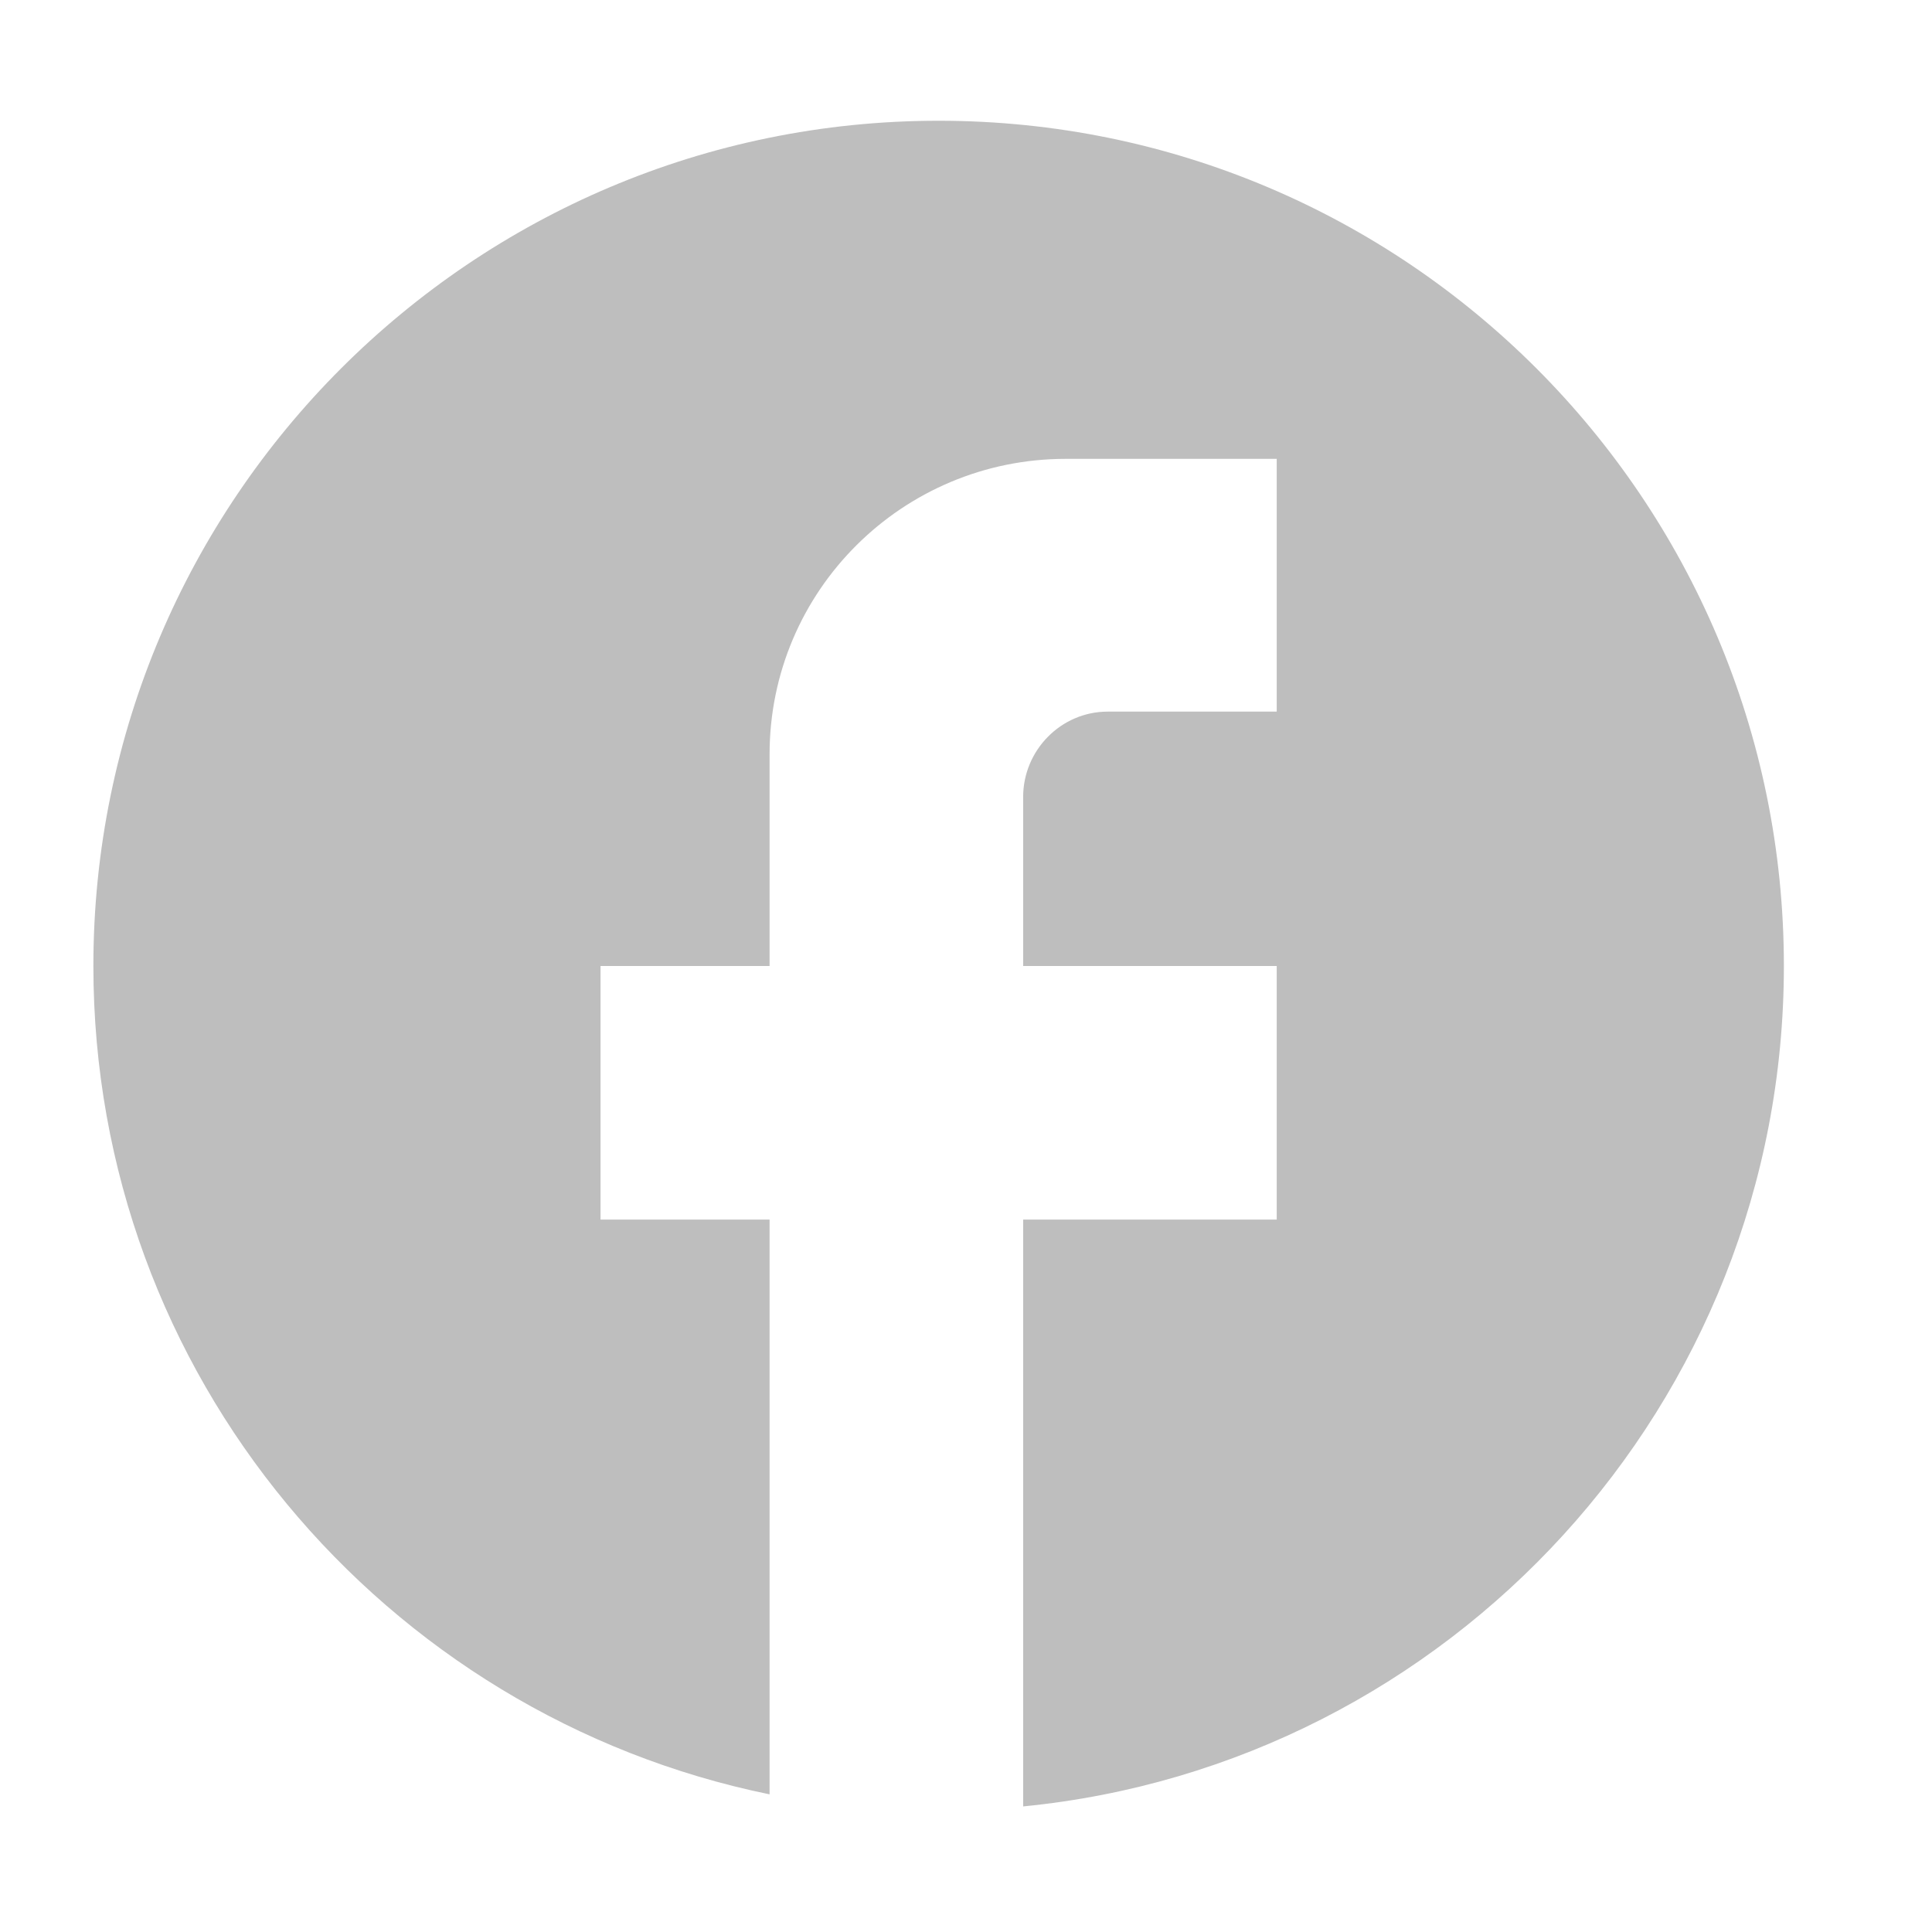 <svg width="24" height="24" viewBox="0 0 24 24" fill="none" xmlns="http://www.w3.org/2000/svg" xmlns:xlink="http://www.w3.org/1999/xlink">
	<desc>
			Created with Pixso.
	</desc>
	<defs/>
	<rect id="Icons/Facebook" width="24" height="24" transform="translate(-0.333 0)" fill="#FFFFFF" fill-opacity="0"/>
	<path id="Vector" d="M22.16 12C22.16 6.2 17.46 1.5 11.66 1.5C5.87 1.5 1.16 6.2 1.16 12C1.16 17.08 4.77 21.31 9.56 22.29L9.56 15.15L7.46 15.15L7.46 12L9.56 12L9.56 9.37C9.56 7.34 11.21 5.7 13.24 5.7L15.86 5.7L15.86 8.84L13.76 8.84C13.18 8.84 12.71 9.32 12.71 9.9L12.71 12L15.86 12L15.86 15.15L12.71 15.15L12.71 22.44C18.01 21.92 22.16 17.44 22.16 12Z" fill="#BEBEBE" fill-opacity="1" fill-rule="nonzero"/>
</svg>

